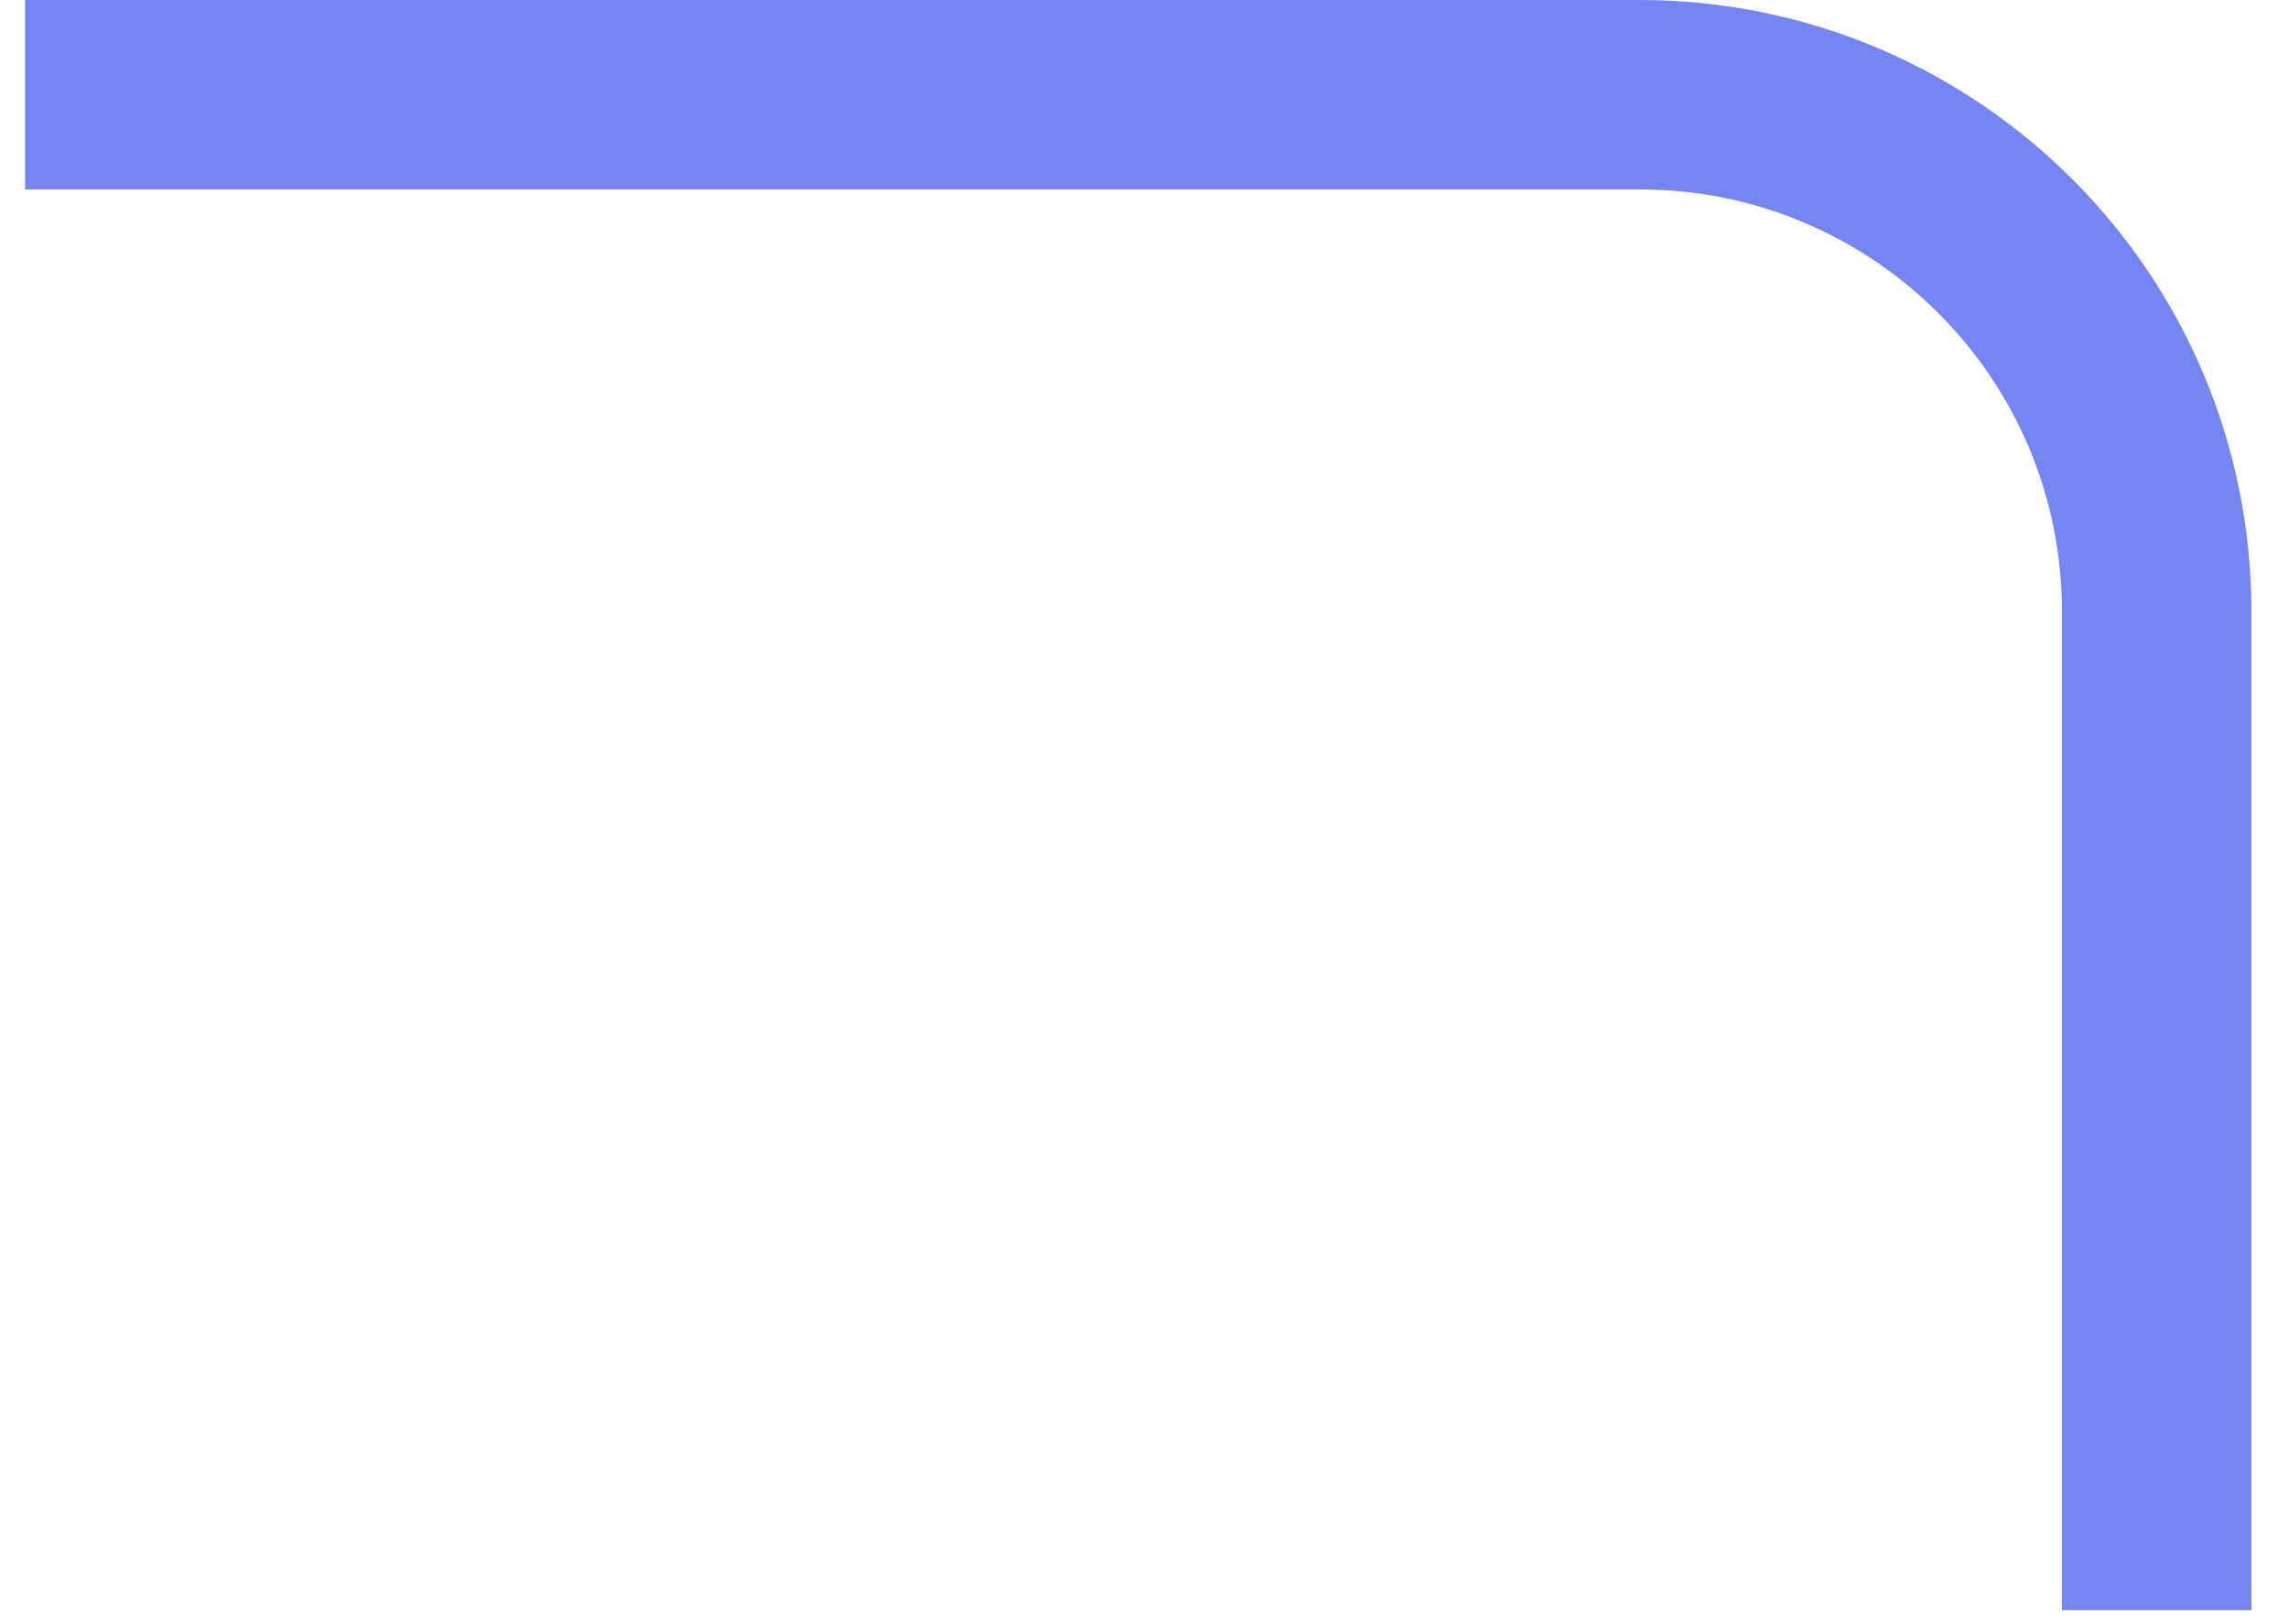 <?xml version="1.0" encoding="UTF-8"?> <svg xmlns="http://www.w3.org/2000/svg" width="31" height="22" viewBox="0 0 31 22" fill="none"><path d="M29.208 21.811V8.283C29.208 4.417 26.073 1.283 22.207 1.283H0.34" stroke="#7585F2" stroke-width="2.566"></path></svg> 